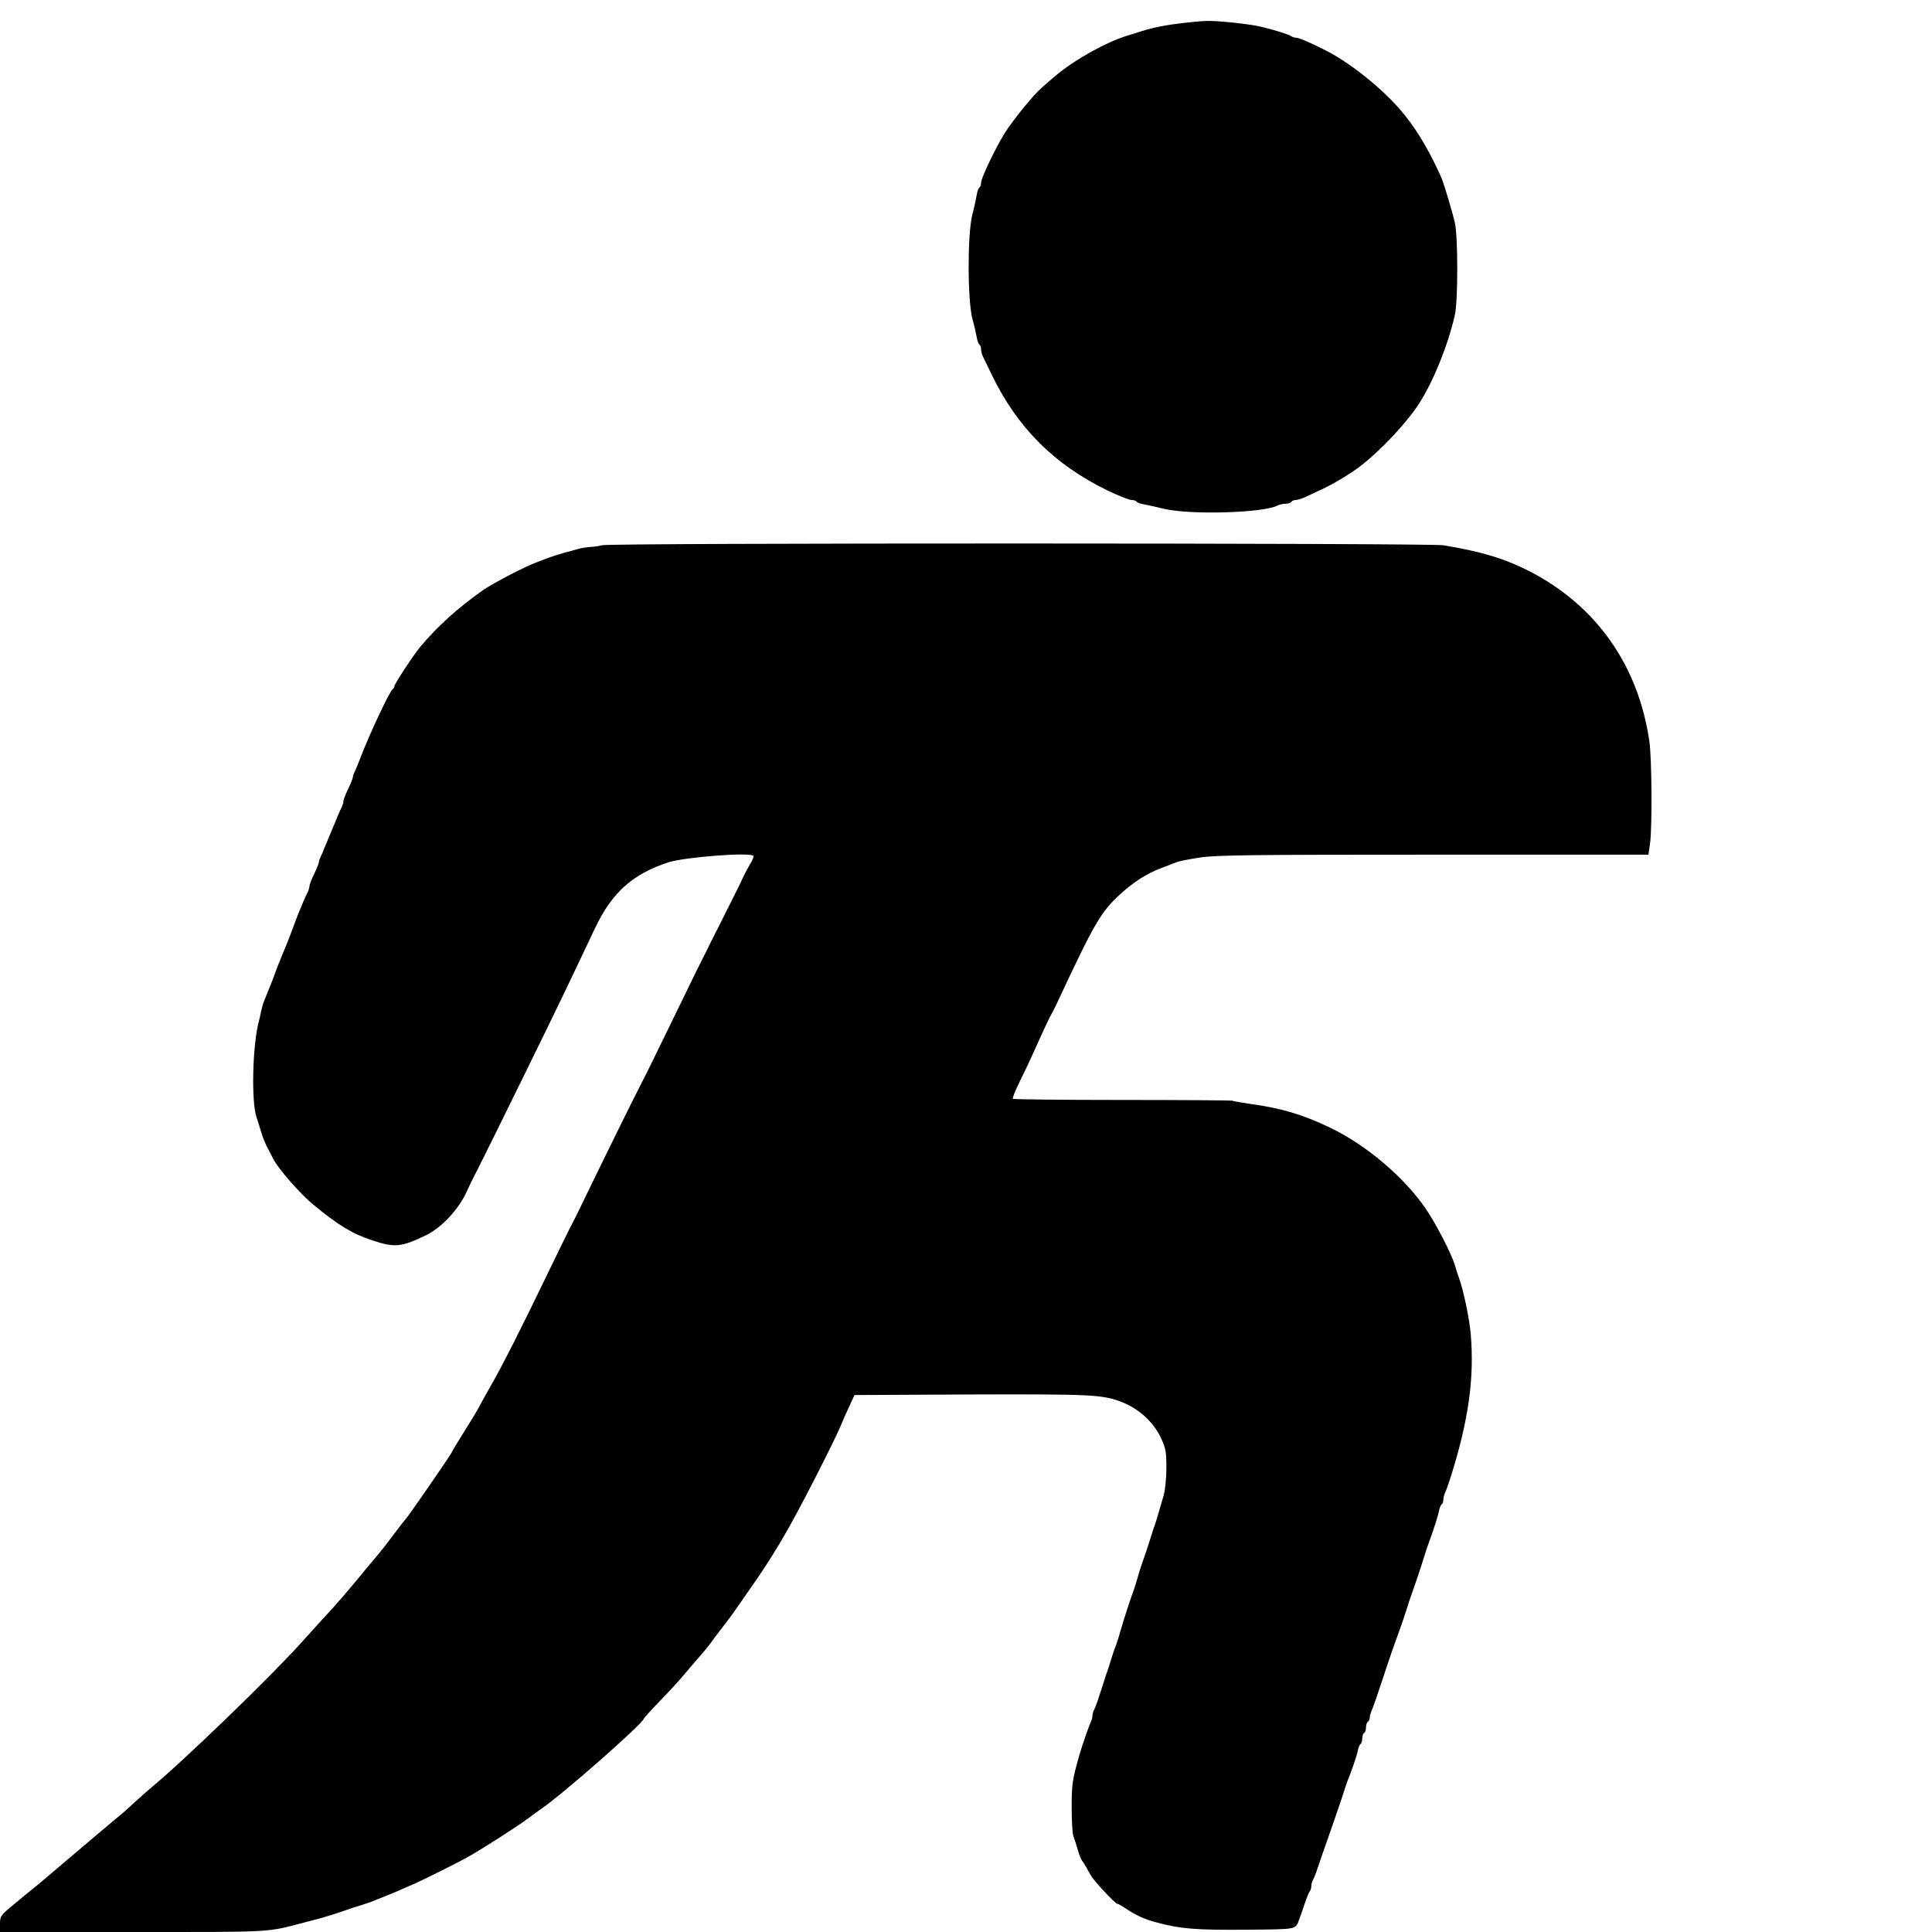 <?xml version="1.0" standalone="no"?>
<!DOCTYPE svg PUBLIC "-//W3C//DTD SVG 20010904//EN"
 "http://www.w3.org/TR/2001/REC-SVG-20010904/DTD/svg10.dtd">
<svg version="1.0" xmlns="http://www.w3.org/2000/svg"
 width="1024pt" height="1024pt" viewBox="0 0 1024 1024"
 preserveAspectRatio="xMidYMid meet">

<g transform="translate(0,1024) scale(0.1,-0.1)"
fill="#000000" stroke="none">
<path d="M6270 10118 c-87 -10 -159 -24 -215 -42 -22 -7 -58 -18 -80 -25 -114
-35 -279 -127 -381 -213 -82 -69 -103 -89 -164 -163 -37 -45 -83 -106 -102
-136 -49 -78 -128 -242 -128 -267 0 -11 -4 -23 -9 -26 -5 -3 -11 -20 -14 -38
-3 -18 -13 -67 -24 -108 -26 -106 -25 -453 1 -550 10 -36 20 -80 23 -98 3 -18
9 -35 14 -38 5 -3 9 -14 9 -25 0 -10 4 -27 9 -37 4 -9 26 -53 47 -97 135 -281
333 -479 617 -616 56 -27 112 -49 124 -49 12 0 24 -4 27 -9 3 -5 20 -11 38
-14 18 -3 67 -14 108 -24 139 -33 528 -22 602 18 10 5 29 9 42 9 14 0 28 5 31
10 3 6 14 10 24 10 9 0 35 8 57 19 21 10 57 27 79 37 65 30 156 85 210 127
110 86 245 231 309 332 75 118 150 304 187 465 17 75 17 417 0 490 -15 64 -58
206 -70 235 -59 133 -120 239 -191 329 -95 123 -281 276 -420 347 -80 41 -145
69 -160 69 -9 0 -20 4 -26 8 -9 8 -84 32 -159 50 -56 14 -230 33 -290 31 -27
-1 -84 -6 -125 -11z"/>
<path d="M3190 7350 c-14 -4 -40 -8 -59 -9 -19 -1 -48 -5 -65 -10 -17 -5 -51
-15 -76 -21 -25 -7 -63 -19 -85 -27 -22 -9 -49 -19 -60 -23 -65 -24 -230 -110
-285 -148 -135 -95 -242 -192 -334 -302 -39 -48 -136 -196 -136 -208 0 -6 -4
-12 -8 -14 -14 -5 -122 -236 -168 -355 -14 -38 -30 -76 -35 -85 -5 -10 -9 -22
-9 -28 0 -6 -11 -33 -25 -62 -14 -28 -25 -58 -25 -65 0 -7 -4 -21 -9 -31 -8
-15 -28 -62 -50 -117 -5 -11 -14 -33 -21 -50 -7 -16 -17 -41 -23 -55 -5 -14
-13 -33 -18 -42 -5 -10 -9 -22 -9 -28 0 -6 -11 -33 -25 -62 -14 -28 -25 -58
-25 -65 0 -7 -4 -21 -9 -31 -5 -9 -17 -35 -26 -57 -9 -22 -20 -49 -25 -60 -4
-11 -18 -47 -30 -80 -12 -33 -28 -73 -35 -90 -7 -16 -17 -41 -23 -55 -5 -14
-14 -36 -20 -50 -5 -14 -16 -41 -22 -60 -7 -19 -20 -51 -28 -70 -8 -19 -18
-44 -22 -55 -5 -11 -11 -33 -15 -50 -3 -16 -10 -48 -16 -70 -31 -130 -37 -412
-10 -495 7 -19 16 -51 22 -70 11 -38 27 -77 40 -100 5 -8 16 -31 26 -50 25
-52 144 -188 216 -247 129 -106 203 -152 310 -187 119 -40 154 -36 285 27 82
40 174 138 216 232 10 22 26 56 36 75 10 19 27 53 38 75 34 66 381 773 427
870 43 90 112 234 179 376 89 188 199 287 390 349 86 27 429 54 449 34 3 -3
-4 -23 -17 -43 -12 -20 -30 -54 -40 -76 -10 -22 -27 -58 -39 -80 -11 -22 -33
-67 -50 -100 -16 -33 -36 -72 -43 -86 -8 -15 -22 -44 -33 -65 -10 -22 -28 -57
-39 -79 -25 -49 -25 -48 -179 -365 -68 -140 -133 -273 -145 -295 -54 -104
-223 -448 -352 -715 -10 -19 -26 -51 -36 -70 -10 -19 -59 -120 -110 -225 -148
-307 -250 -509 -320 -630 -13 -22 -34 -60 -47 -85 -13 -25 -51 -88 -84 -140
-33 -52 -63 -102 -66 -110 -8 -17 -232 -342 -242 -350 -3 -3 -33 -41 -66 -85
-32 -44 -75 -98 -95 -121 -19 -22 -66 -78 -104 -125 -38 -46 -94 -111 -125
-145 -31 -33 -103 -113 -161 -177 -167 -186 -629 -632 -800 -773 -19 -16 -57
-50 -85 -75 -27 -26 -72 -66 -100 -88 -27 -23 -75 -63 -106 -89 -53 -45 -77
-65 -244 -207 -38 -33 -82 -69 -96 -80 -14 -11 -58 -47 -97 -80 -69 -57 -72
-61 -72 -102 l0 -43 703 0 c759 0 706 -3 912 51 22 6 58 15 80 21 40 11 113
34 150 48 11 4 38 13 60 19 22 7 49 16 60 20 11 5 40 16 65 26 25 10 63 25 85
35 22 10 58 26 80 35 50 22 237 115 289 145 67 37 268 166 315 202 24 18 54
40 66 48 110 74 536 448 547 480 2 5 41 49 88 97 47 48 108 115 135 148 28 33
63 74 79 92 16 18 38 45 50 61 11 16 41 56 66 88 25 32 52 68 60 80 8 12 49
71 91 131 42 59 95 140 118 178 24 39 47 77 51 85 68 111 275 516 311 605 4
11 21 50 38 86 l30 65 618 3 c626 2 692 -1 788 -36 96 -35 176 -106 217 -192
27 -58 30 -74 30 -163 0 -57 -7 -118 -15 -146 -8 -26 -20 -67 -27 -92 -7 -25
-16 -54 -20 -65 -4 -11 -15 -42 -23 -70 -15 -48 -32 -99 -47 -140 -4 -11 -13
-40 -20 -65 -7 -25 -16 -54 -20 -65 -12 -30 -56 -164 -70 -215 -7 -25 -18 -61
-25 -80 -8 -19 -19 -53 -26 -75 -6 -22 -15 -49 -19 -60 -4 -11 -15 -42 -23
-70 -23 -72 -38 -118 -48 -137 -5 -10 -9 -25 -9 -33 0 -8 -4 -23 -9 -33 -9
-18 -47 -127 -61 -177 -37 -131 -40 -153 -40 -275 0 -71 4 -139 9 -152 5 -13
15 -43 22 -68 7 -25 17 -52 23 -60 6 -8 17 -25 24 -38 6 -12 18 -32 25 -44 15
-28 128 -148 138 -148 5 0 27 -13 51 -29 50 -33 96 -54 153 -69 132 -36 212
-42 480 -40 278 3 260 -1 282 58 6 14 18 50 28 80 10 30 22 59 26 64 5 6 9 18
9 28 0 10 4 26 10 36 5 9 16 37 24 62 8 25 38 110 66 190 28 80 58 168 67 195
8 28 19 59 23 70 22 54 53 143 57 168 3 15 9 30 14 33 5 3 9 16 9 29 0 13 5
27 10 30 6 3 10 17 10 30 0 13 5 27 10 30 6 3 10 13 10 22 0 8 6 29 14 46 7
18 25 68 39 112 39 118 69 207 78 230 14 37 50 140 66 190 8 28 19 59 23 70
14 38 52 150 67 200 8 28 19 59 23 70 26 69 53 154 57 178 3 15 9 30 14 33 5
3 9 14 9 25 0 10 4 27 9 37 5 9 19 49 31 87 94 298 125 523 105 755 -7 83 -40
240 -65 305 -4 11 -13 38 -19 60 -21 66 -101 221 -156 301 -114 166 -315 336
-505 427 -148 71 -261 104 -430 127 -41 6 -81 13 -89 16 -8 2 -271 4 -586 4
-314 0 -574 3 -577 6 -3 3 13 44 37 92 24 48 53 110 65 137 41 92 91 200 100
215 5 8 17 31 26 50 205 439 238 496 342 591 71 65 140 109 217 138 33 13 70
27 83 32 13 5 68 16 123 24 83 13 280 15 1238 15 l1138 0 9 63 c11 88 9 448
-4 537 -58 403 -282 721 -637 903 -132 67 -258 105 -456 137 -79 12 -4420 13
-4459 0z"/>
</g>
</svg>
